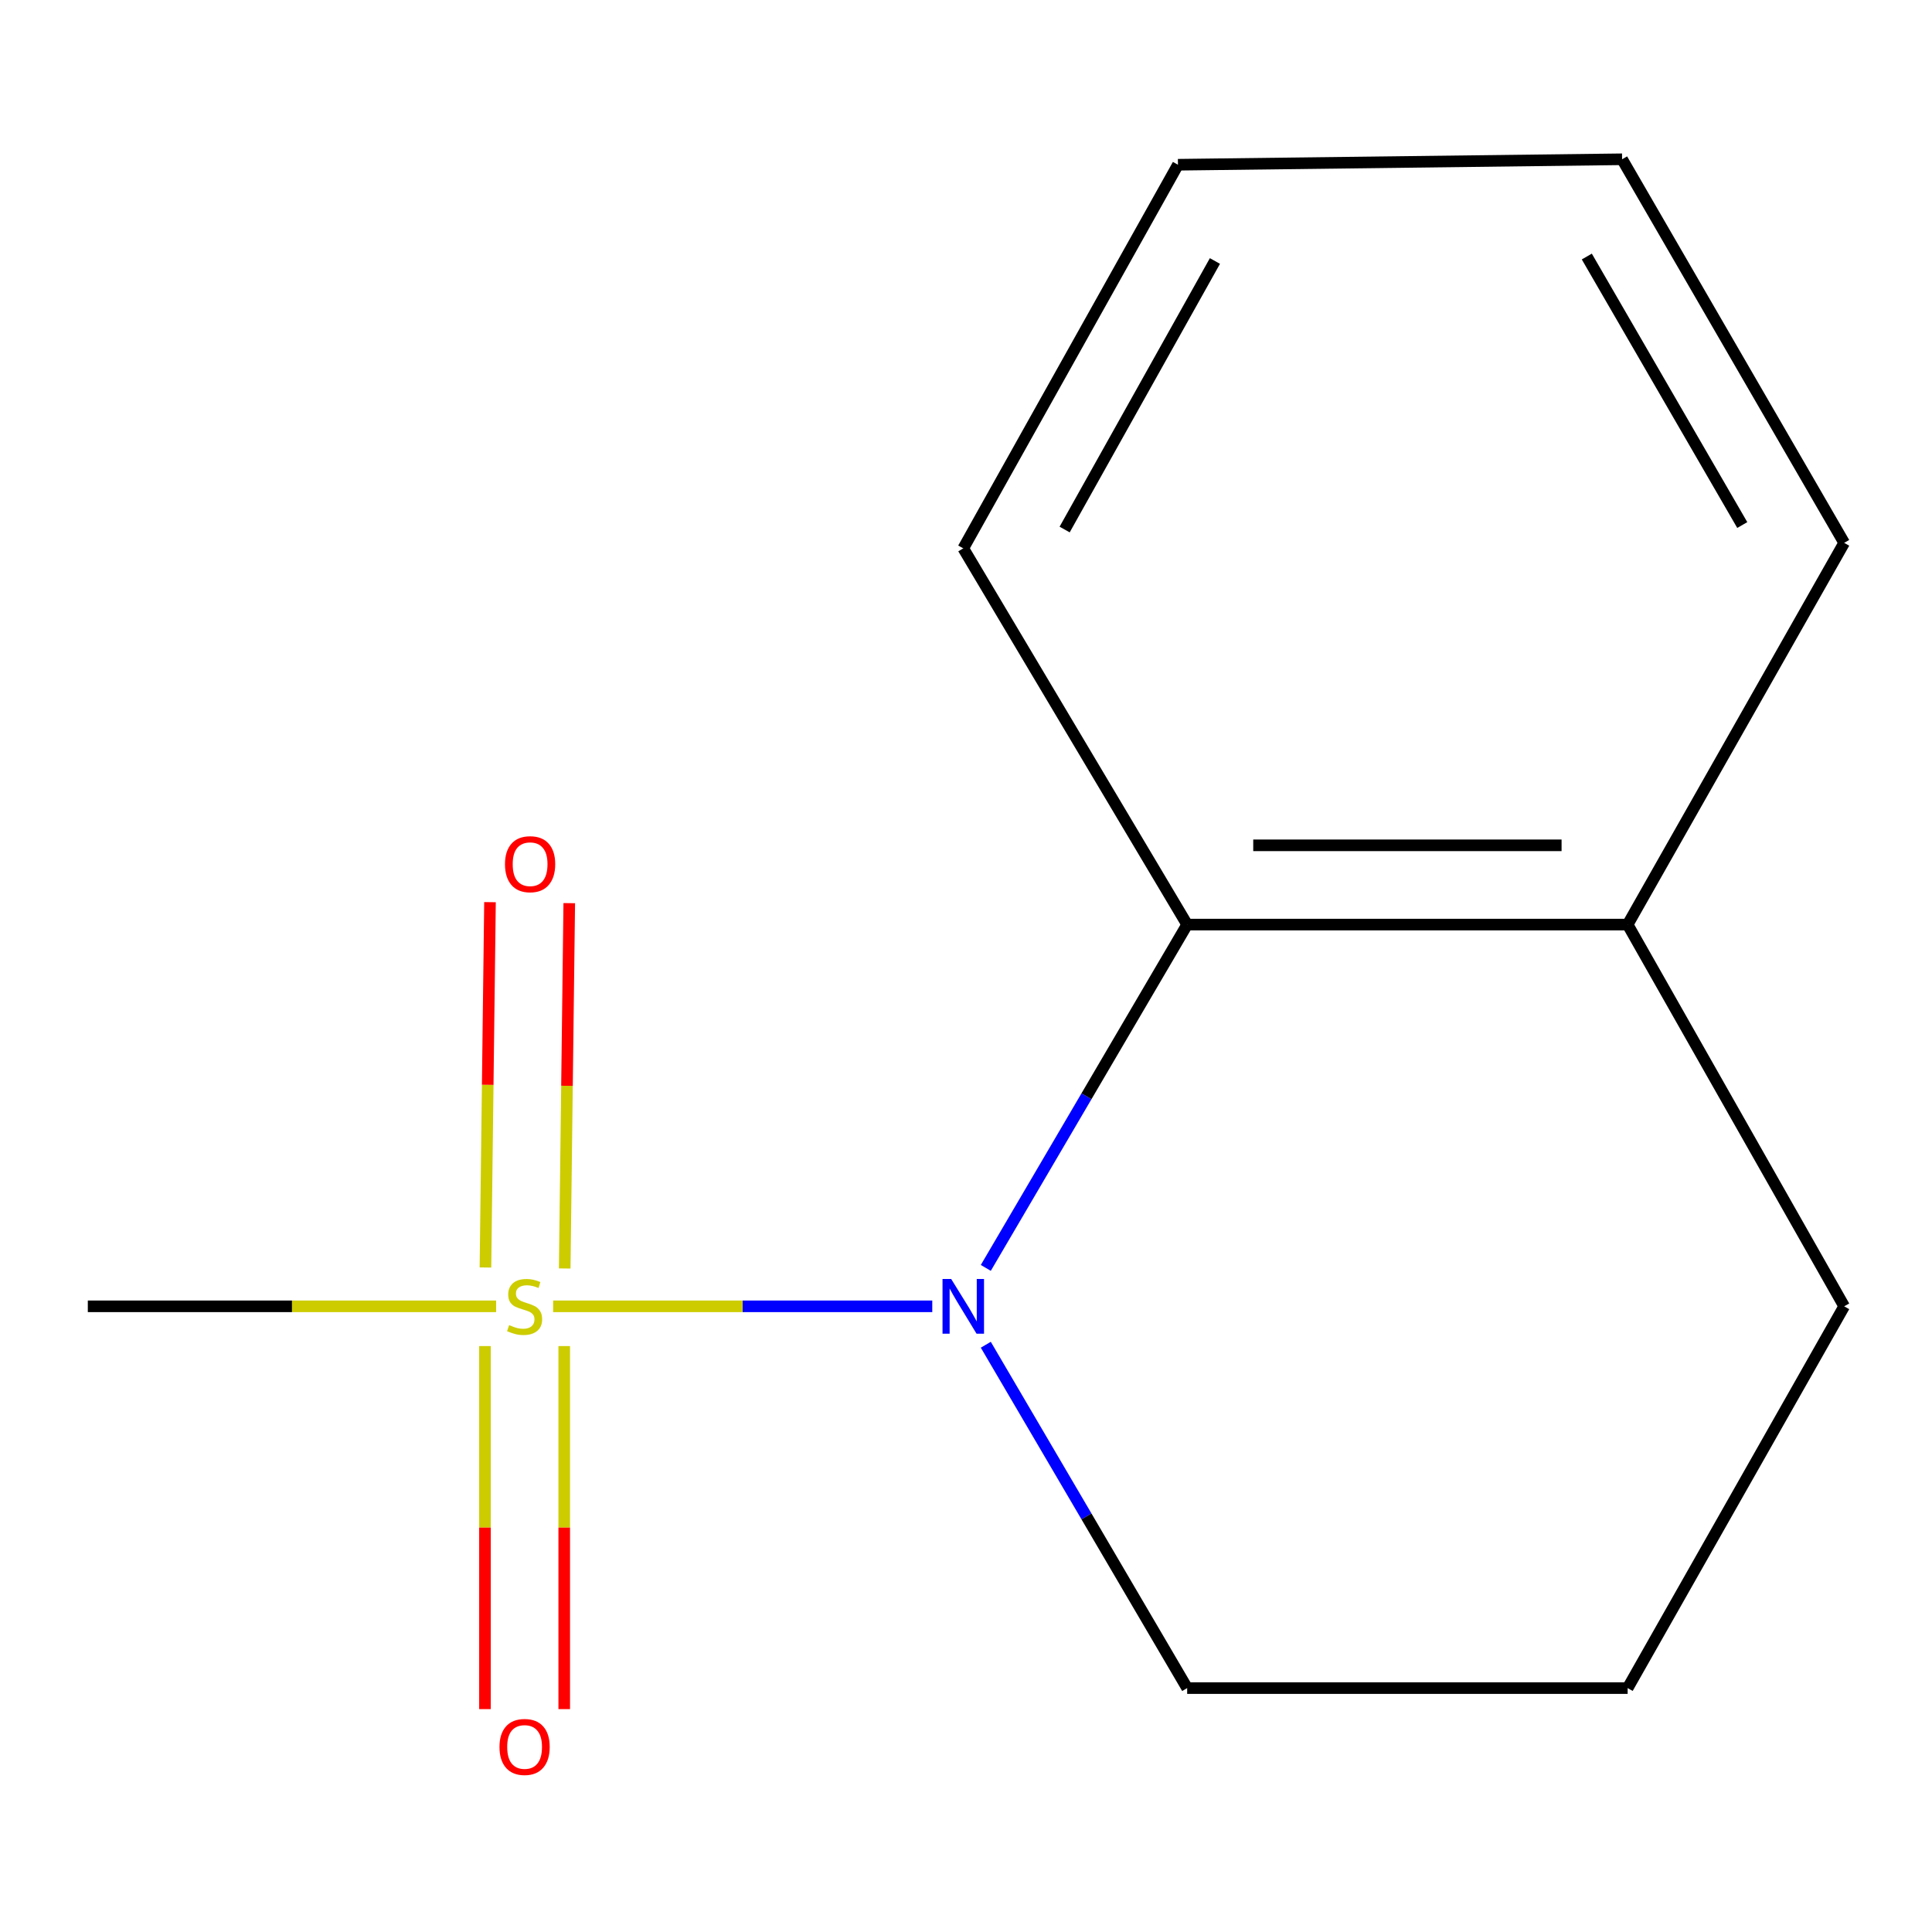 <?xml version='1.0' encoding='iso-8859-1'?>
<svg version='1.1' baseProfile='full'
              xmlns='http://www.w3.org/2000/svg'
                      xmlns:rdkit='http://www.rdkit.org/xml'
                      xmlns:xlink='http://www.w3.org/1999/xlink'
                  xml:space='preserve'
width='1000px' height='1000px' viewBox='0 0 1000 1000'>
<!-- END OF HEADER -->
<rect style='opacity:1.0;fill:#FFFFFF;stroke:none' width='1000' height='1000' x='0' y='0'> </rect>
<path class='bond-0' d='M 286.287,676.149 L 384.413,676.149' style='fill:none;fill-rule:evenodd;stroke:#CCCC00;stroke-width:6px;stroke-linecap:butt;stroke-linejoin:miter;stroke-opacity:1' />
<path class='bond-0' d='M 384.413,676.149 L 482.539,676.149' style='fill:none;fill-rule:evenodd;stroke:#0000FF;stroke-width:6px;stroke-linecap:butt;stroke-linejoin:miter;stroke-opacity:1' />
<path class='bond-2' d='M 251.015,696.728 L 251.015,790.681' style='fill:none;fill-rule:evenodd;stroke:#CCCC00;stroke-width:6px;stroke-linecap:butt;stroke-linejoin:miter;stroke-opacity:1' />
<path class='bond-2' d='M 251.015,790.681 L 251.015,884.634' style='fill:none;fill-rule:evenodd;stroke:#FF0000;stroke-width:6px;stroke-linecap:butt;stroke-linejoin:miter;stroke-opacity:1' />
<path class='bond-2' d='M 292.046,696.728 L 292.046,790.681' style='fill:none;fill-rule:evenodd;stroke:#CCCC00;stroke-width:6px;stroke-linecap:butt;stroke-linejoin:miter;stroke-opacity:1' />
<path class='bond-2' d='M 292.046,790.681 L 292.046,884.634' style='fill:none;fill-rule:evenodd;stroke:#FF0000;stroke-width:6px;stroke-linecap:butt;stroke-linejoin:miter;stroke-opacity:1' />
<path class='bond-3' d='M 292.291,656.56 L 293.468,562.013' style='fill:none;fill-rule:evenodd;stroke:#CCCC00;stroke-width:6px;stroke-linecap:butt;stroke-linejoin:miter;stroke-opacity:1' />
<path class='bond-3' d='M 293.468,562.013 L 294.645,467.466' style='fill:none;fill-rule:evenodd;stroke:#FF0000;stroke-width:6px;stroke-linecap:butt;stroke-linejoin:miter;stroke-opacity:1' />
<path class='bond-3' d='M 251.264,656.05 L 252.441,561.502' style='fill:none;fill-rule:evenodd;stroke:#CCCC00;stroke-width:6px;stroke-linecap:butt;stroke-linejoin:miter;stroke-opacity:1' />
<path class='bond-3' d='M 252.441,561.502 L 253.618,466.955' style='fill:none;fill-rule:evenodd;stroke:#FF0000;stroke-width:6px;stroke-linecap:butt;stroke-linejoin:miter;stroke-opacity:1' />
<path class='bond-5' d='M 256.799,676.149 L 151.127,676.149' style='fill:none;fill-rule:evenodd;stroke:#CCCC00;stroke-width:6px;stroke-linecap:butt;stroke-linejoin:miter;stroke-opacity:1' />
<path class='bond-5' d='M 151.127,676.149 L 45.455,676.149' style='fill:none;fill-rule:evenodd;stroke:#000000;stroke-width:6px;stroke-linecap:butt;stroke-linejoin:miter;stroke-opacity:1' />
<path class='bond-1' d='M 510.251,656.262 L 562.362,567.414' style='fill:none;fill-rule:evenodd;stroke:#0000FF;stroke-width:6px;stroke-linecap:butt;stroke-linejoin:miter;stroke-opacity:1' />
<path class='bond-1' d='M 562.362,567.414 L 614.474,478.566' style='fill:none;fill-rule:evenodd;stroke:#000000;stroke-width:6px;stroke-linecap:butt;stroke-linejoin:miter;stroke-opacity:1' />
<path class='bond-6' d='M 510.25,696.036 L 562.362,784.895' style='fill:none;fill-rule:evenodd;stroke:#0000FF;stroke-width:6px;stroke-linecap:butt;stroke-linejoin:miter;stroke-opacity:1' />
<path class='bond-6' d='M 562.362,784.895 L 614.474,873.754' style='fill:none;fill-rule:evenodd;stroke:#000000;stroke-width:6px;stroke-linecap:butt;stroke-linejoin:miter;stroke-opacity:1' />
<path class='bond-4' d='M 614.474,478.566 L 842.465,478.566' style='fill:none;fill-rule:evenodd;stroke:#000000;stroke-width:6px;stroke-linecap:butt;stroke-linejoin:miter;stroke-opacity:1' />
<path class='bond-4' d='M 648.673,437.536 L 808.266,437.536' style='fill:none;fill-rule:evenodd;stroke:#000000;stroke-width:6px;stroke-linecap:butt;stroke-linejoin:miter;stroke-opacity:1' />
<path class='bond-7' d='M 614.474,478.566 L 498.587,283.832' style='fill:none;fill-rule:evenodd;stroke:#000000;stroke-width:6px;stroke-linecap:butt;stroke-linejoin:miter;stroke-opacity:1' />
<path class='bond-10' d='M 842.465,478.566 L 954.545,280.983' style='fill:none;fill-rule:evenodd;stroke:#000000;stroke-width:6px;stroke-linecap:butt;stroke-linejoin:miter;stroke-opacity:1' />
<path class='bond-13' d='M 842.465,478.566 L 954.545,676.149' style='fill:none;fill-rule:evenodd;stroke:#000000;stroke-width:6px;stroke-linecap:butt;stroke-linejoin:miter;stroke-opacity:1' />
<path class='bond-8' d='M 614.474,873.754 L 842.465,873.754' style='fill:none;fill-rule:evenodd;stroke:#000000;stroke-width:6px;stroke-linecap:butt;stroke-linejoin:miter;stroke-opacity:1' />
<path class='bond-11' d='M 498.587,283.832 L 609.71,85.269' style='fill:none;fill-rule:evenodd;stroke:#000000;stroke-width:6px;stroke-linecap:butt;stroke-linejoin:miter;stroke-opacity:1' />
<path class='bond-11' d='M 551.06,274.085 L 628.846,135.091' style='fill:none;fill-rule:evenodd;stroke:#000000;stroke-width:6px;stroke-linecap:butt;stroke-linejoin:miter;stroke-opacity:1' />
<path class='bond-9' d='M 842.465,873.754 L 954.545,676.149' style='fill:none;fill-rule:evenodd;stroke:#000000;stroke-width:6px;stroke-linecap:butt;stroke-linejoin:miter;stroke-opacity:1' />
<path class='bond-14' d='M 954.545,280.983 L 839.593,82.442' style='fill:none;fill-rule:evenodd;stroke:#000000;stroke-width:6px;stroke-linecap:butt;stroke-linejoin:miter;stroke-opacity:1' />
<path class='bond-14' d='M 901.795,271.76 L 821.328,132.782' style='fill:none;fill-rule:evenodd;stroke:#000000;stroke-width:6px;stroke-linecap:butt;stroke-linejoin:miter;stroke-opacity:1' />
<path class='bond-12' d='M 609.71,85.269 L 839.593,82.442' style='fill:none;fill-rule:evenodd;stroke:#000000;stroke-width:6px;stroke-linecap:butt;stroke-linejoin:miter;stroke-opacity:1' />
<path  class='atom-0' d='M 263.531 685.869
Q 263.851 685.989, 265.171 686.549
Q 266.491 687.109, 267.931 687.469
Q 269.411 687.789, 270.851 687.789
Q 273.531 687.789, 275.091 686.509
Q 276.651 685.189, 276.651 682.909
Q 276.651 681.349, 275.851 680.389
Q 275.091 679.429, 273.891 678.909
Q 272.691 678.389, 270.691 677.789
Q 268.171 677.029, 266.651 676.309
Q 265.171 675.589, 264.091 674.069
Q 263.051 672.549, 263.051 669.989
Q 263.051 666.429, 265.451 664.229
Q 267.891 662.029, 272.691 662.029
Q 275.971 662.029, 279.691 663.589
L 278.771 666.669
Q 275.371 665.269, 272.811 665.269
Q 270.051 665.269, 268.531 666.429
Q 267.011 667.549, 267.051 669.509
Q 267.051 671.029, 267.811 671.949
Q 268.611 672.869, 269.731 673.389
Q 270.891 673.909, 272.811 674.509
Q 275.371 675.309, 276.891 676.109
Q 278.411 676.909, 279.491 678.549
Q 280.611 680.149, 280.611 682.909
Q 280.611 686.829, 277.971 688.949
Q 275.371 691.029, 271.011 691.029
Q 268.491 691.029, 266.571 690.469
Q 264.691 689.949, 262.451 689.029
L 263.531 685.869
' fill='#CCCC00'/>
<path  class='atom-1' d='M 492.327 661.989
L 501.607 676.989
Q 502.527 678.469, 504.007 681.149
Q 505.487 683.829, 505.567 683.989
L 505.567 661.989
L 509.327 661.989
L 509.327 690.309
L 505.447 690.309
L 495.487 673.909
Q 494.327 671.989, 493.087 669.789
Q 491.887 667.589, 491.527 666.909
L 491.527 690.309
L 487.847 690.309
L 487.847 661.989
L 492.327 661.989
' fill='#0000FF'/>
<path  class='atom-3' d='M 258.531 904.219
Q 258.531 897.419, 261.891 893.619
Q 265.251 889.819, 271.531 889.819
Q 277.811 889.819, 281.171 893.619
Q 284.531 897.419, 284.531 904.219
Q 284.531 911.099, 281.131 915.019
Q 277.731 918.899, 271.531 918.899
Q 265.291 918.899, 261.891 915.019
Q 258.531 911.139, 258.531 904.219
M 271.531 915.699
Q 275.851 915.699, 278.171 912.819
Q 280.531 909.899, 280.531 904.219
Q 280.531 898.659, 278.171 895.859
Q 275.851 893.019, 271.531 893.019
Q 267.211 893.019, 264.851 895.819
Q 262.531 898.619, 262.531 904.219
Q 262.531 909.939, 264.851 912.819
Q 267.211 915.699, 271.531 915.699
' fill='#FF0000'/>
<path  class='atom-4' d='M 261.38 447.303
Q 261.38 440.503, 264.74 436.703
Q 268.1 432.903, 274.38 432.903
Q 280.66 432.903, 284.02 436.703
Q 287.38 440.503, 287.38 447.303
Q 287.38 454.183, 283.98 458.103
Q 280.58 461.983, 274.38 461.983
Q 268.14 461.983, 264.74 458.103
Q 261.38 454.223, 261.38 447.303
M 274.38 458.783
Q 278.7 458.783, 281.02 455.903
Q 283.38 452.983, 283.38 447.303
Q 283.38 441.743, 281.02 438.943
Q 278.7 436.103, 274.38 436.103
Q 270.06 436.103, 267.7 438.903
Q 265.38 441.703, 265.38 447.303
Q 265.38 453.023, 267.7 455.903
Q 270.06 458.783, 274.38 458.783
' fill='#FF0000'/>
</svg>
